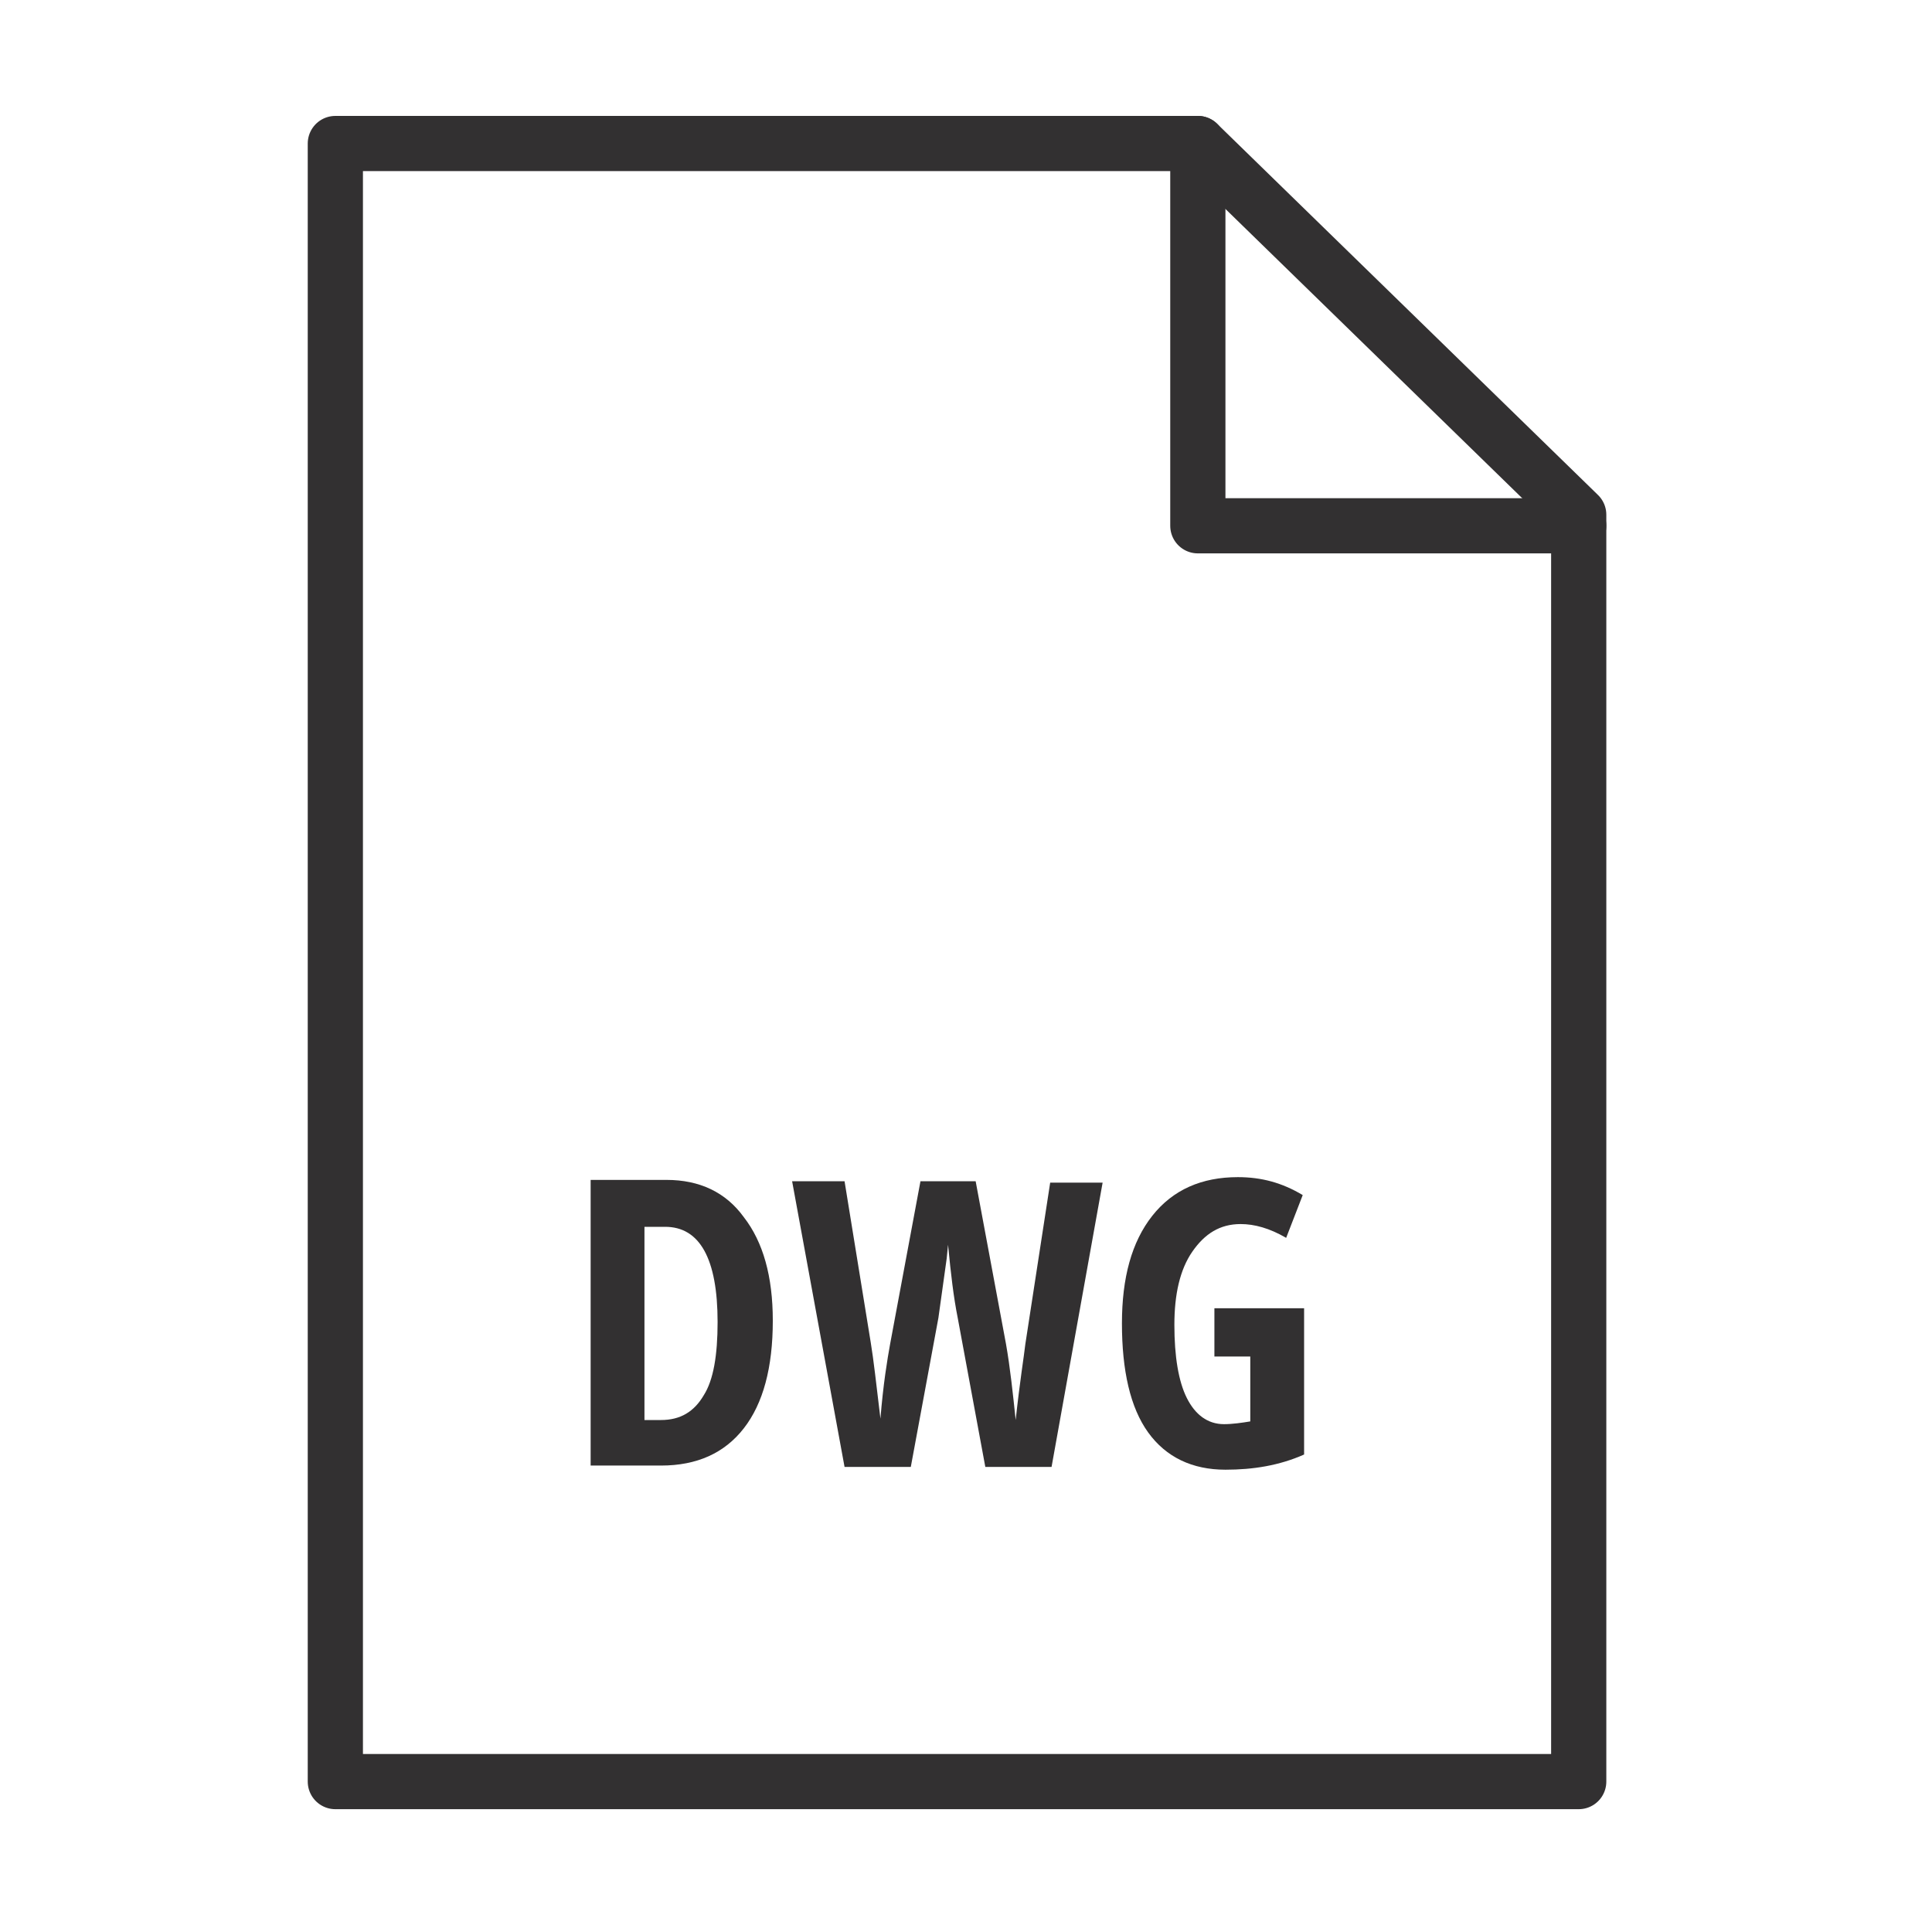 <?xml version="1.0" encoding="utf-8"?>
<!-- Generator: Adobe Illustrator 21.0.0, SVG Export Plug-In . SVG Version: 6.00 Build 0)  -->
<svg version="1.1" id="Layer_1" xmlns="http://www.w3.org/2000/svg" xmlns:xlink="http://www.w3.org/1999/xlink" x="0px" y="0px"
	 viewBox="0 0 140 140" style="enable-background:new 0 0 140 140;" xml:space="preserve">
<style type="text/css">
	.st0{fill:none;stroke:#323031;stroke-width:4;stroke-linecap:round;stroke-linejoin:round;stroke-miterlimit:10;}
	.st1{fill:#323031;}
</style>
<g>
	<path class="st0" d="M86.8,10.4c-1,0-62.5,0-62.5,0v118.7h90.1V37.3L86.8,10.4z"/>
	<polyline class="st0" points="86.8,10.4 86.8,38.1 114.4,38.1 	"/>
	<g>
		<path class="st1" d="M56,95.7c0,3.4-0.7,6-2.1,7.8c-1.4,1.8-3.4,2.7-6,2.7h-5.1V85.5h5.5c2.4,0,4.3,0.9,5.6,2.7
			C55.3,90,56,92.5,56,95.7z M52,95.8c0-4.6-1.3-6.9-3.8-6.9h-1.5v14h1.2c1.4,0,2.4-0.6,3.1-1.8C51.7,100,52,98.2,52,95.8z"/>
		<path class="st1" d="M76.2,106.3h-4.8l-2-10.8c-0.3-1.5-0.5-3.2-0.7-5.3l-0.1,1L68,95.5l-2,10.8h-4.8l-3.8-20.7h3.8l1.9,11.7
			c0.2,1.2,0.4,3,0.7,5.5c0.2-2.5,0.5-4.3,0.7-5.4l2.2-11.8h4l2.2,11.8c0.3,1.7,0.5,3.6,0.7,5.5c0.3-2.8,0.6-4.6,0.7-5.5l1.8-11.7
			h3.8L76.2,106.3z"/>
		<path class="st1" d="M88.2,94.8h6.3v10.6c-1.8,0.8-3.7,1.1-5.7,1.1c-2.4,0-4.3-0.9-5.6-2.7s-1.9-4.5-1.9-7.9
			c0-3.3,0.7-5.9,2.2-7.8c1.5-1.9,3.6-2.8,6.2-2.8c1.7,0,3.2,0.4,4.7,1.3l-1.2,3.1c-1.2-0.7-2.3-1-3.3-1c-1.5,0-2.6,0.7-3.5,2
			s-1.3,3.1-1.3,5.3c0,2.3,0.3,4.1,0.9,5.3c0.6,1.2,1.5,1.9,2.7,1.9c0.6,0,1.3-0.1,1.9-0.2v-4.7H88v-3.5H88.2z"/>
	</g>
</g>
</svg>

